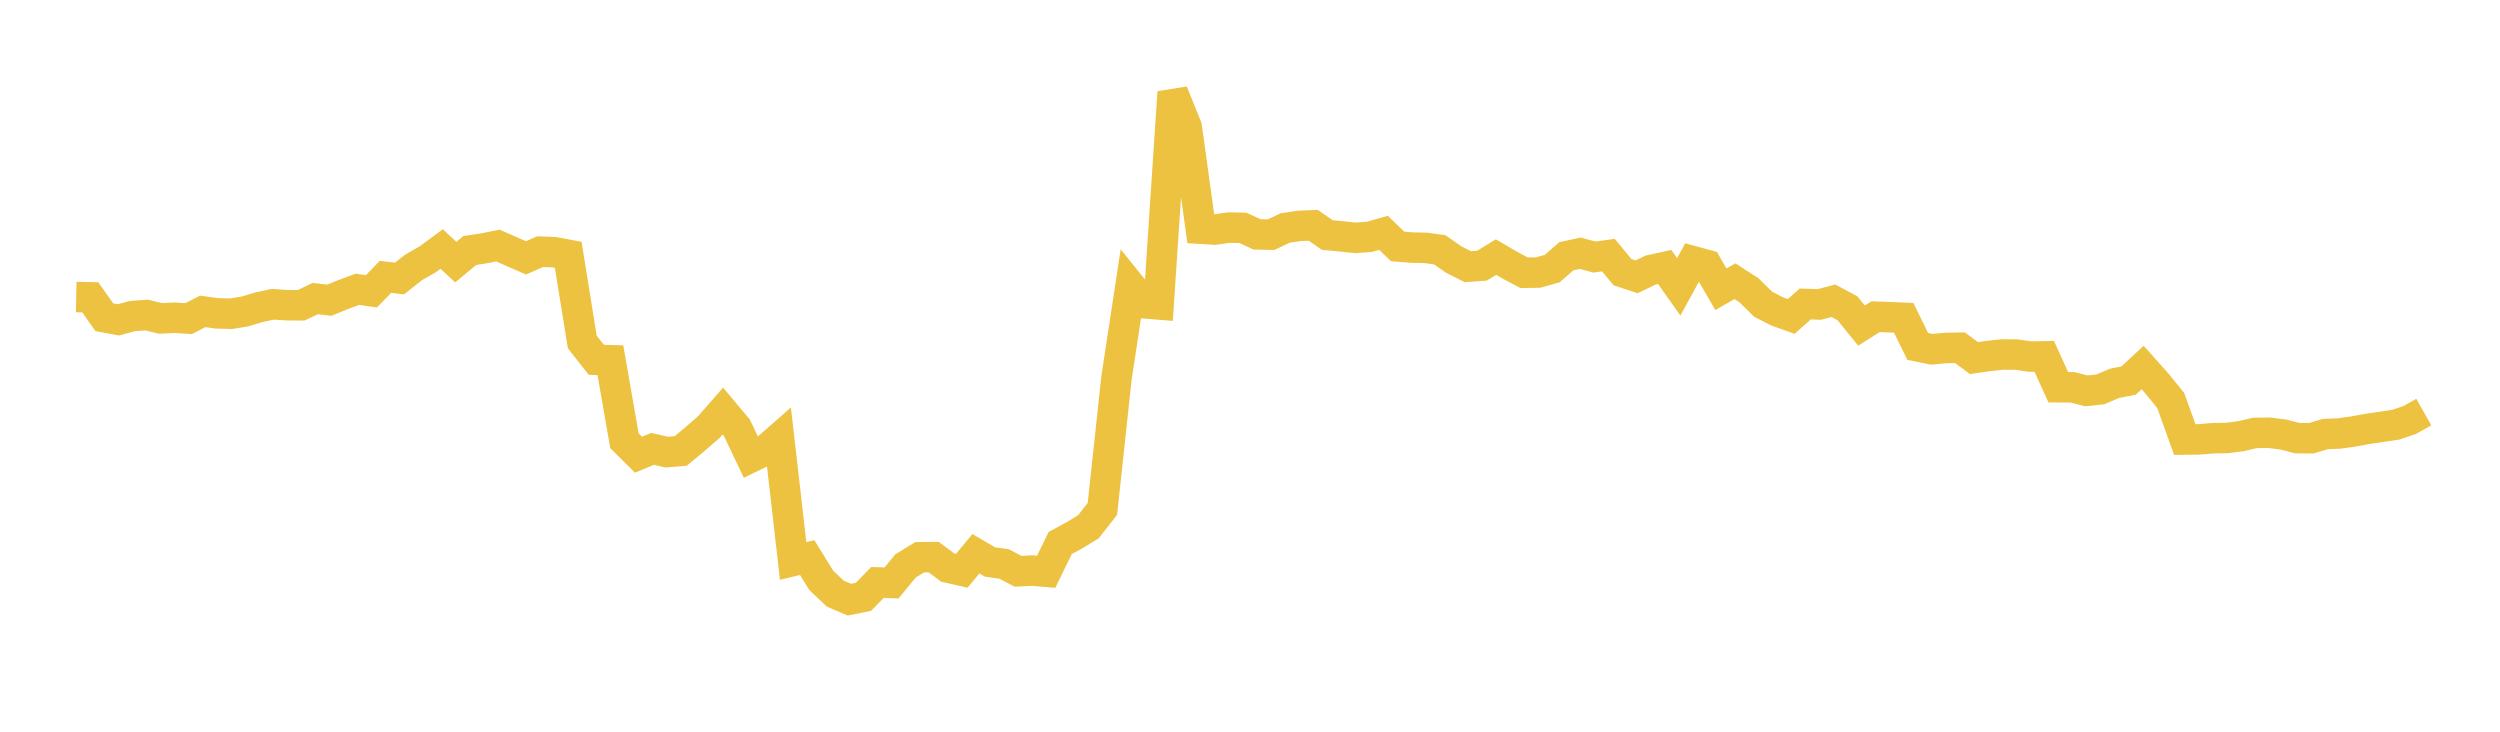 <svg width="164" height="48" xmlns="http://www.w3.org/2000/svg" xmlns:xlink="http://www.w3.org/1999/xlink"><path fill="none" stroke="rgb(237,194,64)" stroke-width="2" d="M5,19.485L5.922,19.504L6.844,20.811L7.766,20.984L8.689,20.734L9.611,20.666L10.533,20.888L11.455,20.844L12.377,20.9L13.299,20.427L14.222,20.556L15.144,20.581L16.066,20.434L16.988,20.153L17.91,19.96L18.832,20.024L19.754,20.026L20.677,19.588L21.599,19.694L22.521,19.321L23.443,18.978L24.365,19.108L25.287,18.162L26.21,18.268L27.132,17.539L28.054,17.013L28.976,16.335L29.898,17.196L30.82,16.432L31.743,16.292L32.665,16.108L33.587,16.515L34.509,16.916L35.431,16.508L36.353,16.543L37.275,16.716L38.198,22.435L39.12,23.605L40.042,23.63L40.964,28.914L41.886,29.83L42.808,29.445L43.731,29.659L44.653,29.584L45.575,28.819L46.497,28.018L47.419,26.964L48.341,28.064L49.263,30.003L50.186,29.555L51.108,28.743L52.03,36.799L52.952,36.576L53.874,38.072L54.796,38.944L55.719,39.339L56.641,39.152L57.563,38.209L58.485,38.242L59.407,37.119L60.329,36.558L61.251,36.549L62.174,37.234L63.096,37.442L64.018,36.326L64.94,36.866L65.862,36.994L66.784,37.476L67.707,37.43L68.629,37.508L69.551,35.62L70.473,35.122L71.395,34.56L72.317,33.383L73.24,24.807L74.162,18.751L75.084,19.898L76.006,19.973L76.928,6.048L77.85,8.335L78.772,15.004L79.695,15.059L80.617,14.93L81.539,14.947L82.461,15.376L83.383,15.395L84.305,14.957L85.228,14.818L86.15,14.779L87.072,15.419L87.994,15.504L88.916,15.604L89.838,15.535L90.76,15.274L91.683,16.166L92.605,16.242L93.527,16.26L94.449,16.388L95.371,17.03L96.293,17.496L97.216,17.428L98.138,16.865L99.06,17.404L99.982,17.892L100.904,17.879L101.826,17.619L102.749,16.811L103.671,16.612L104.593,16.863L105.515,16.736L106.437,17.857L107.359,18.159L108.281,17.718L109.204,17.514L110.126,18.816L111.048,17.131L111.97,17.384L112.892,18.977L113.814,18.447L114.737,19.046L115.659,19.953L116.581,20.43L117.503,20.759L118.425,19.939L119.347,19.973L120.269,19.73L121.192,20.221L122.114,21.356L123.036,20.775L123.958,20.81L124.88,20.846L125.802,22.724L126.725,22.913L127.647,22.827L128.569,22.81L129.491,23.49L130.413,23.357L131.335,23.256L132.257,23.259L133.18,23.392L134.102,23.375L135.024,25.404L135.946,25.407L136.868,25.641L137.79,25.54L138.713,25.146L139.635,24.964L140.557,24.108L141.479,25.139L142.401,26.276L143.323,28.835L144.246,28.824L145.168,28.748L146.09,28.731L147.012,28.612L147.934,28.398L148.856,28.387L149.778,28.504L150.701,28.743L151.623,28.747L152.545,28.473L153.467,28.435L154.389,28.306L155.311,28.134L156.234,28L157.156,27.863L158.078,27.552L159,27.031"></path></svg>